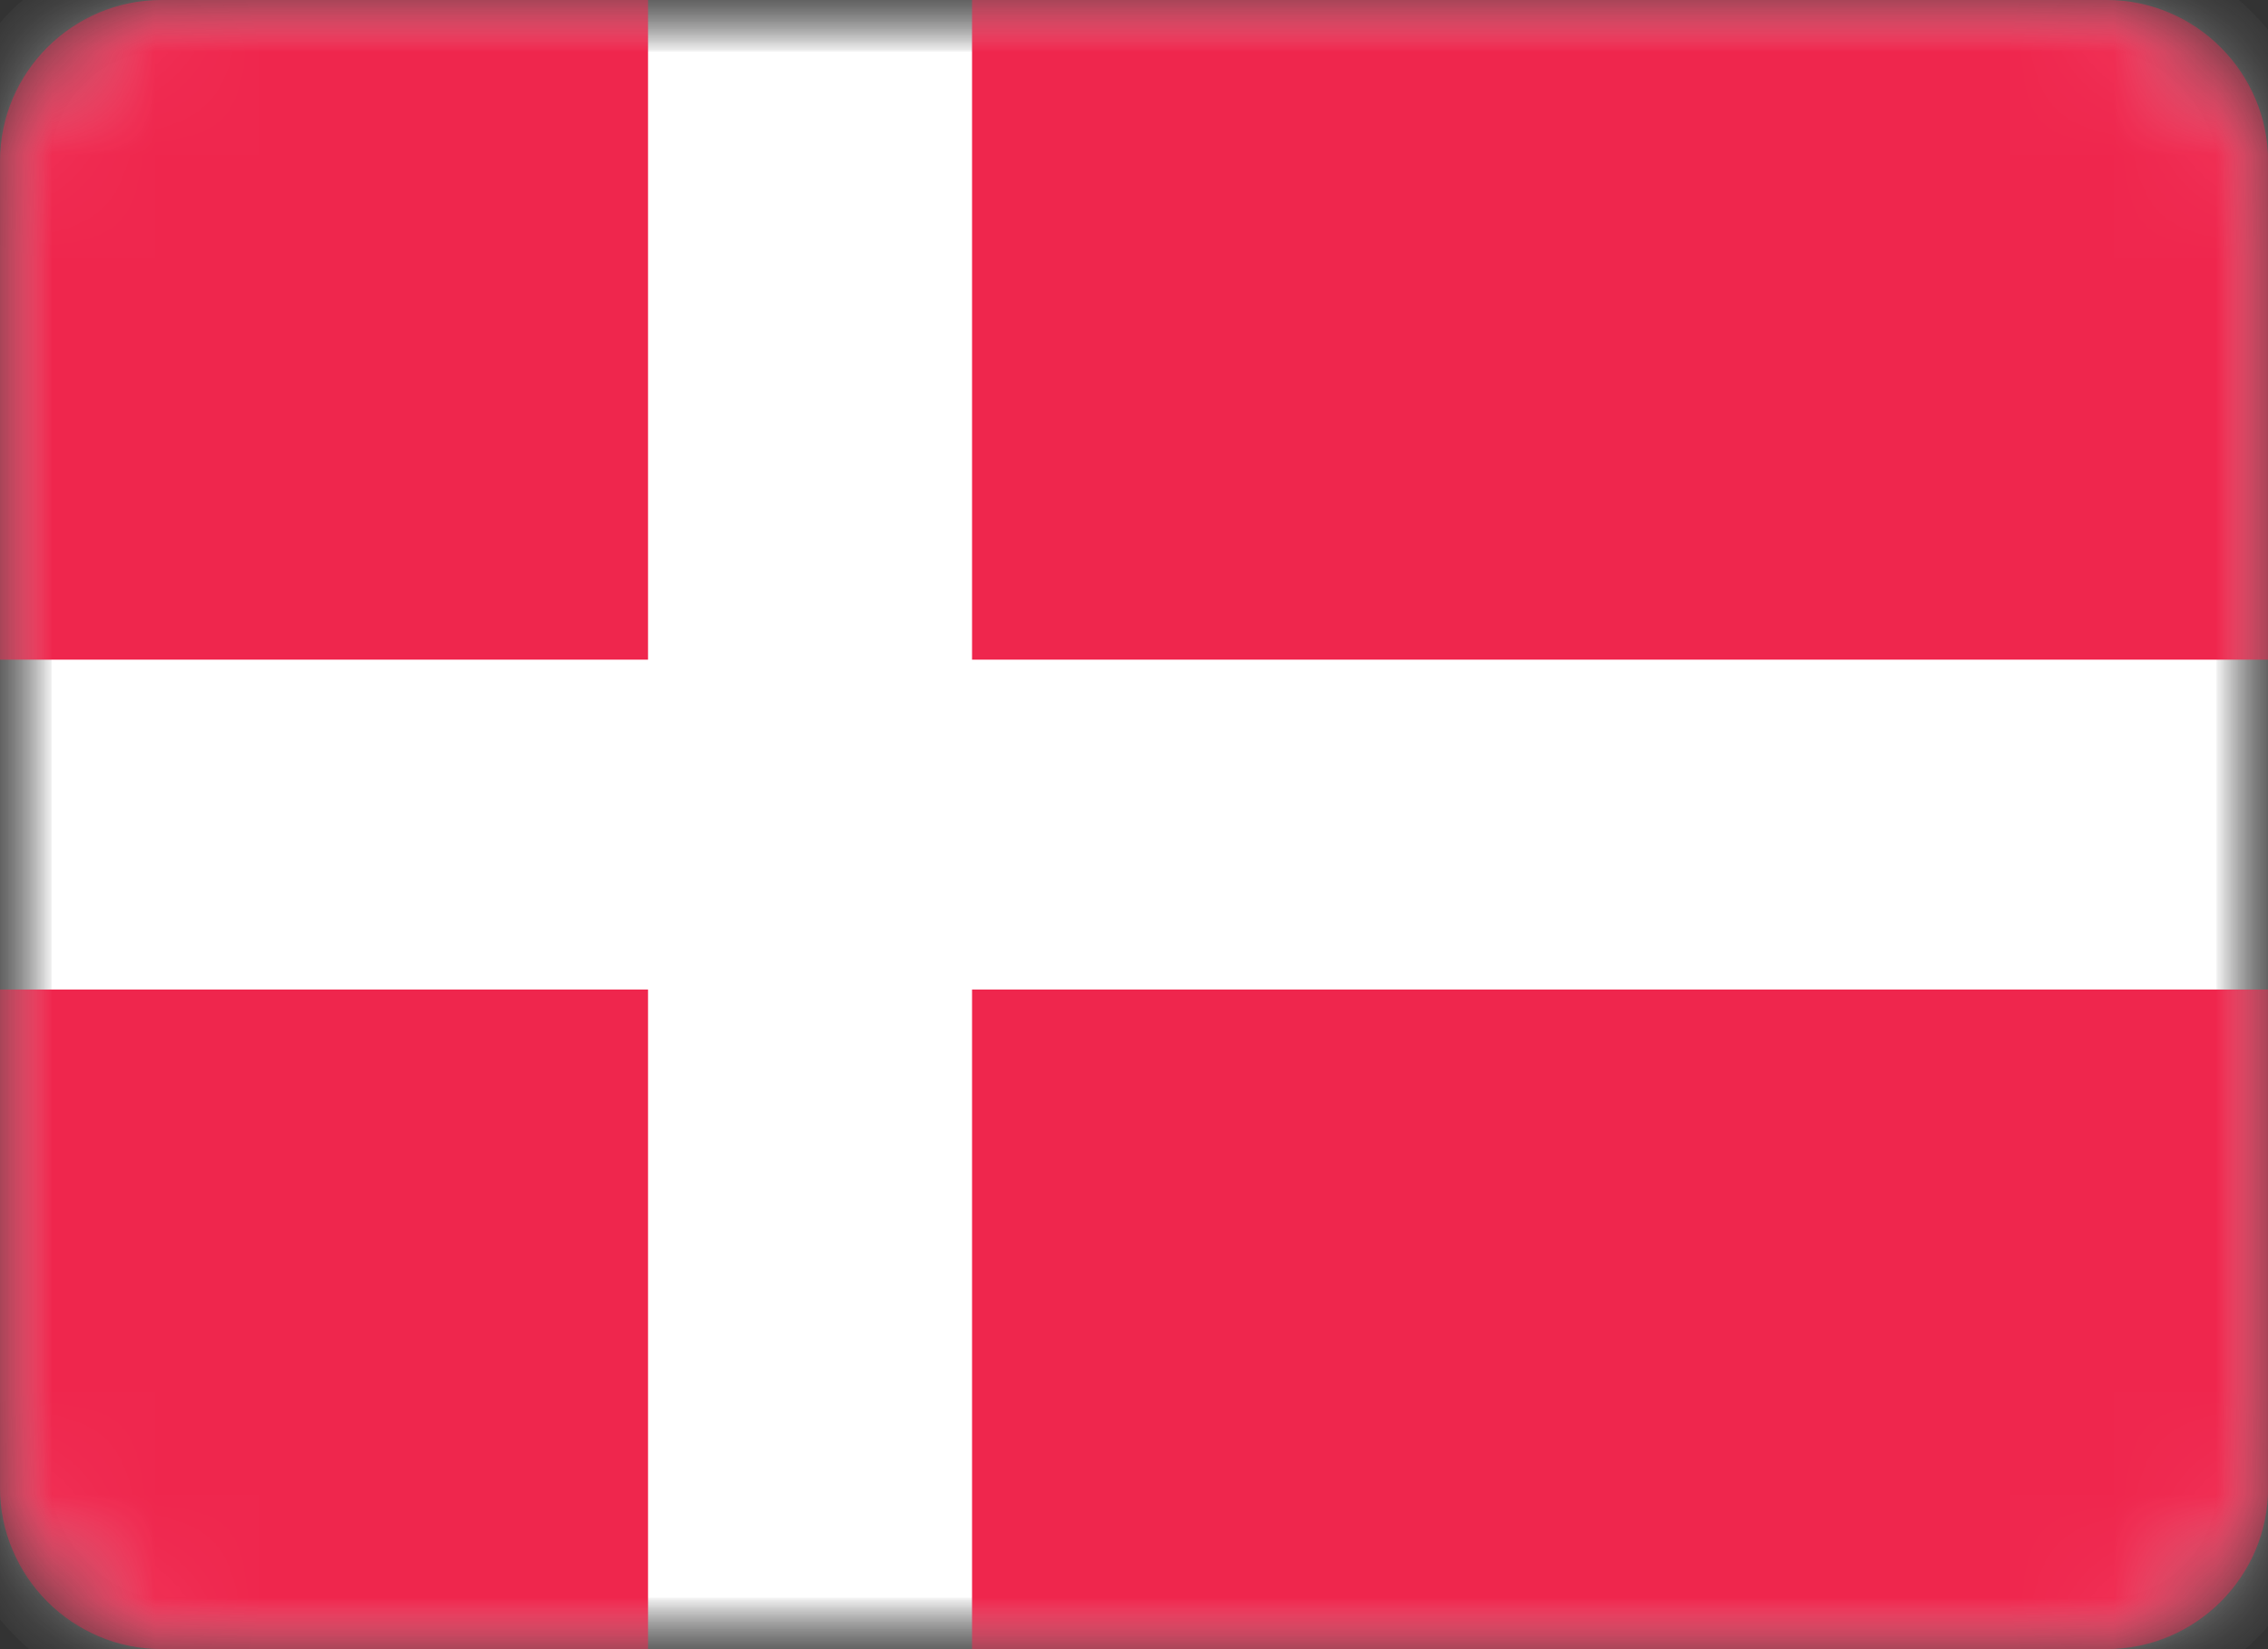 <svg height="16" viewBox="0 0 22 16" width="22" xmlns="http://www.w3.org/2000/svg" xmlns:xlink="http://www.w3.org/1999/xlink"><rect x="0" y="0" width="22" height="16" fill="#333333" stroke="none"/><defs><rect id="a" height="16" rx="1.571" width="22"/><mask id="b" fill="#fff" height="16" width="22" x="0" y="0"><use xlink:href="#a"/></mask><mask id="c" fill="#fff" height="16" width="22" x="0" y="0"><use xlink:href="#a"/></mask><mask id="d" fill="#fff"><use fill="#fff" fill-rule="evenodd" xlink:href="#a"/></mask></defs><g fill="none" fill-rule="evenodd"><g fill="#fff" mask="url(#b)" stroke="#f5f5f5"><use mask="url(#c)" xlink:href="#a"/></g><path d="m0 1.563c0-.863.707-1.563 1.565-1.563h18.871c.864 0 1.565.708 1.565 1.563v12.873c0 .863-.707 1.563-1.565 1.563h-18.871c-.864 0-1.565-.708-1.565-1.563zm0 8.037h6.286v6.4h3.143v-6.4h12.571v-3.2h-12.571v-6.4h-3.143v6.4h-6.286z" fill="#ef264d" mask="url(#d)"/></g></svg>